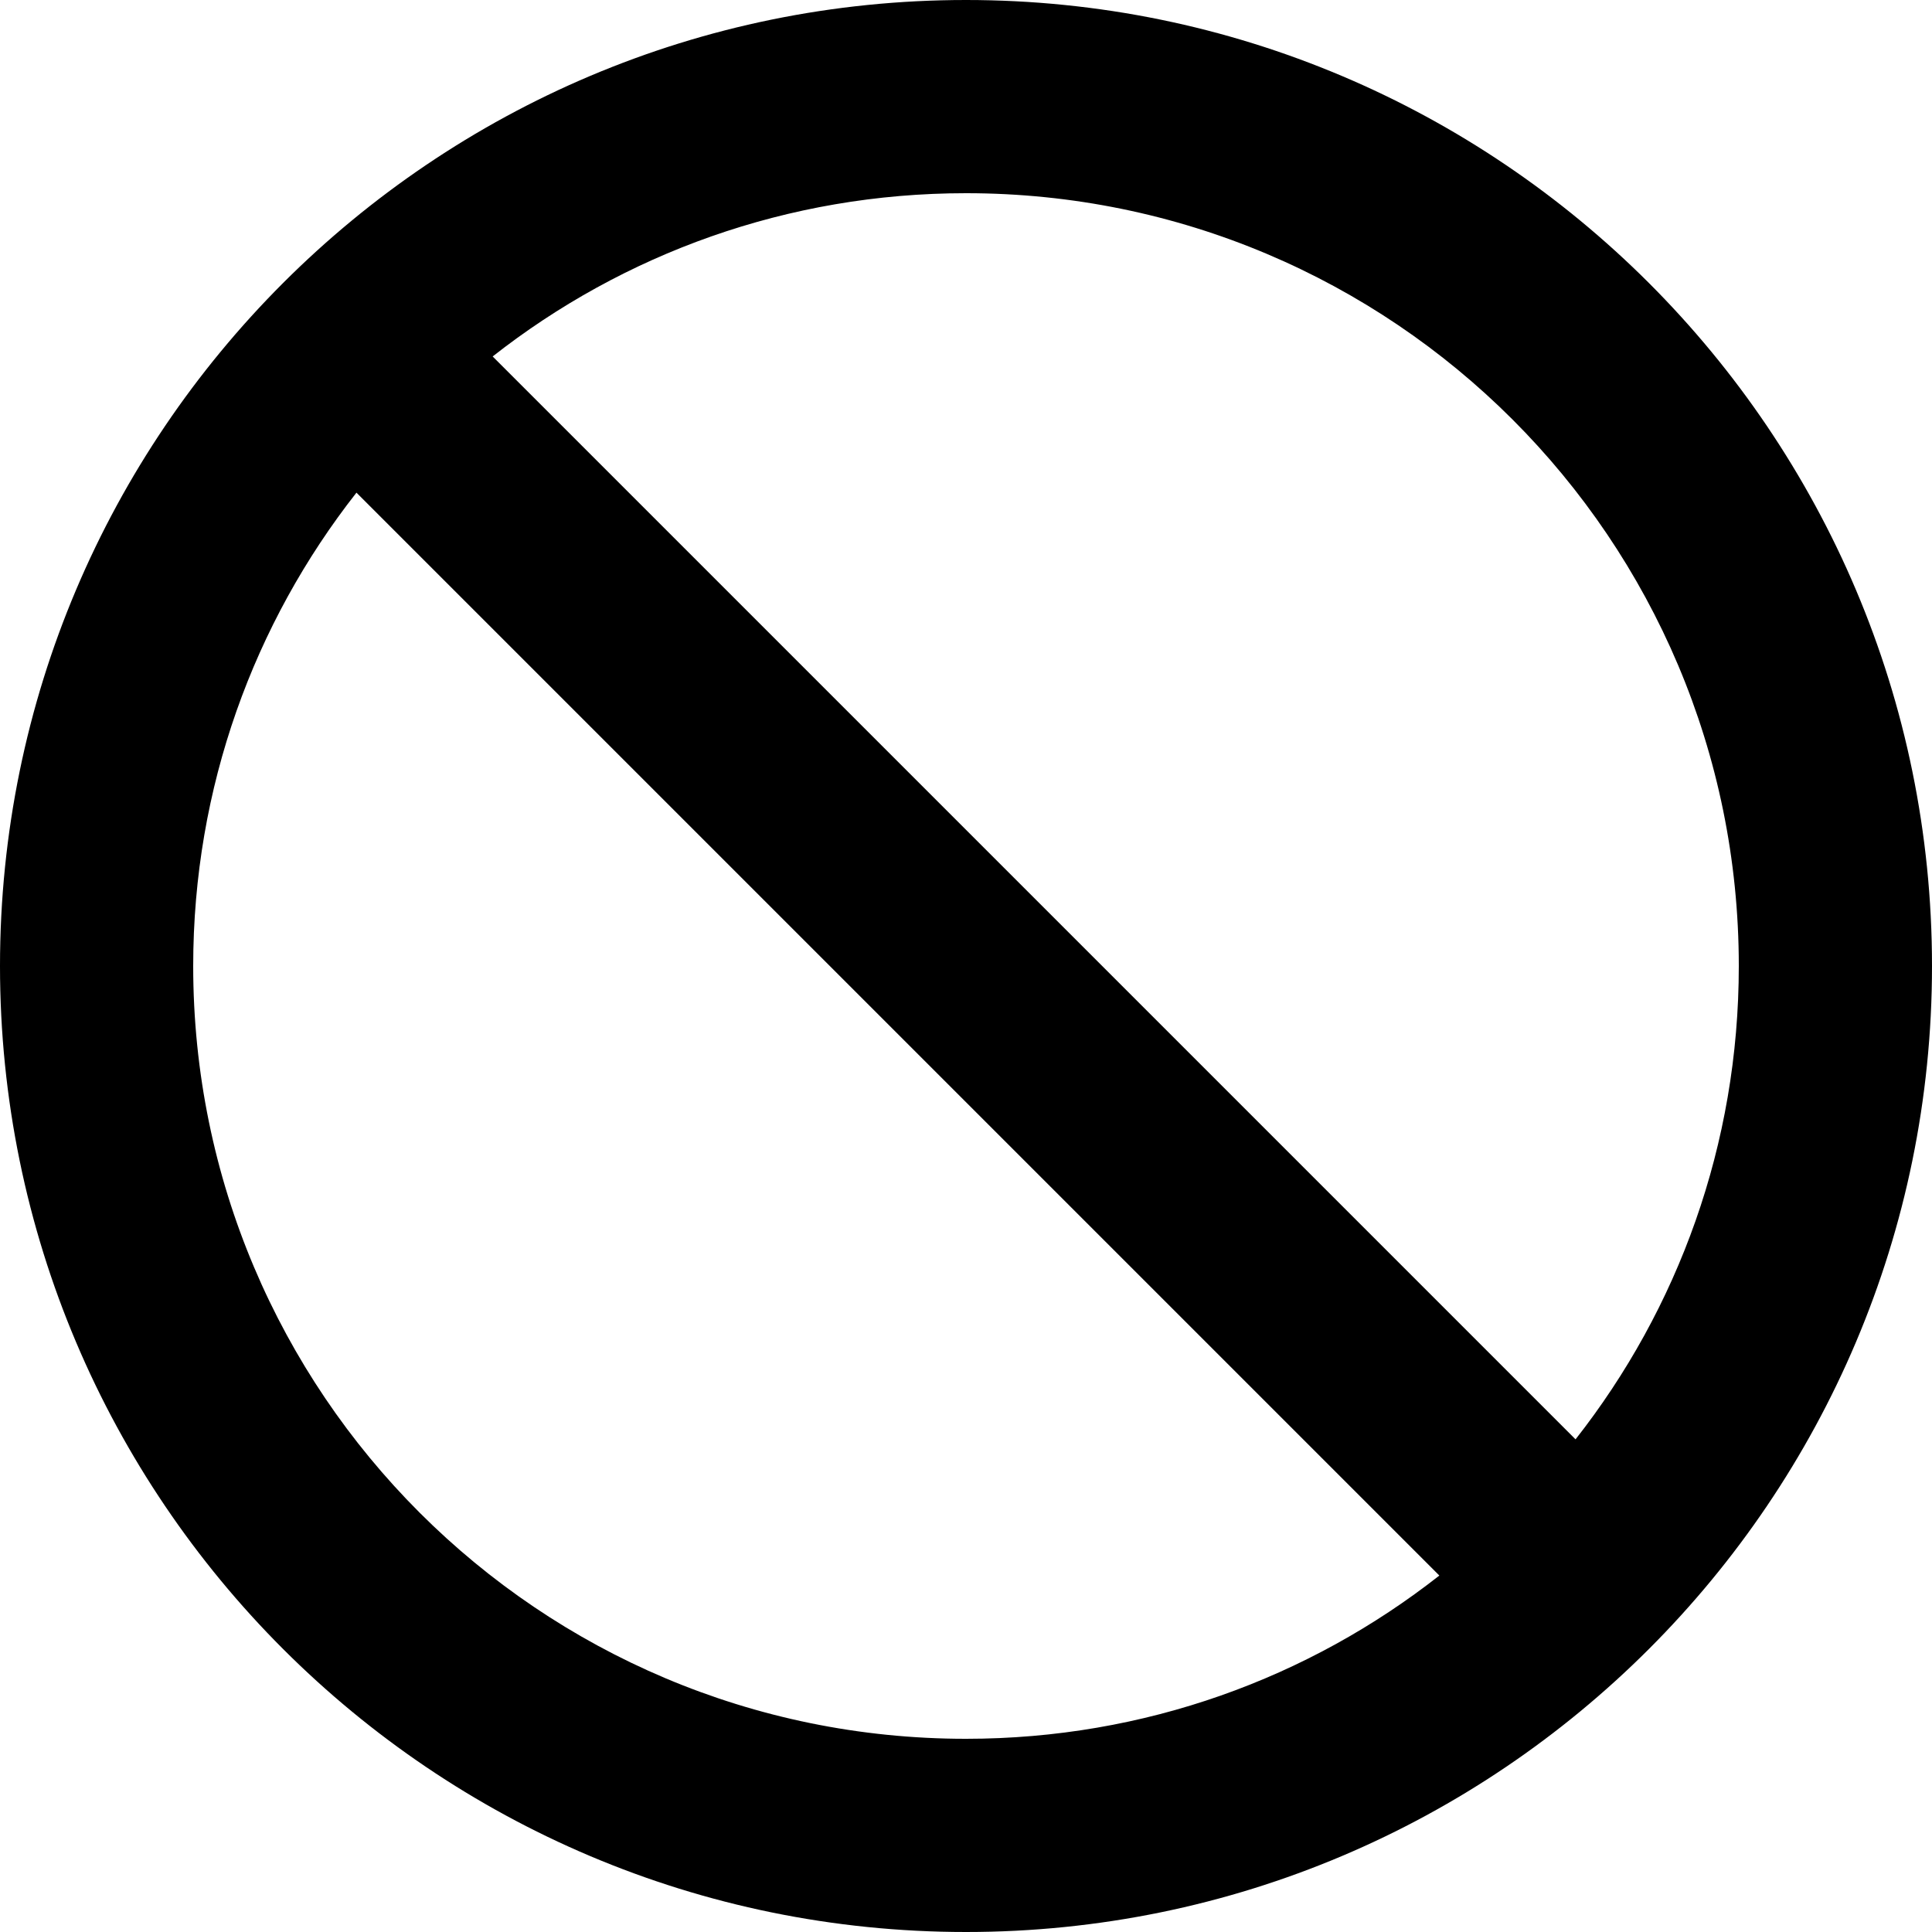 <?xml version="1.0" encoding="UTF-8"?><svg xmlns="http://www.w3.org/2000/svg" xmlns:xlink="http://www.w3.org/1999/xlink" height="20.0" preserveAspectRatio="xMidYMid meet" version="1.0" viewBox="2.0 2.0 20.0 20.0" width="20.0" zoomAndPan="magnify"><g><path d="M0 0H24V24H0z" fill="none"/></g><g><g><g id="change1_1"><path d="M12,2C6.48,2,2,6.48,2,12s4.48,10,10,10s10-4.48,10-10S17.52,2,12,2z M12,20c-4.42,0-8-3.58-8-8 c0-1.85,0.63-3.55,1.69-4.9L16.9,18.31C15.55,19.37,13.85,20,12,20z M18.31,16.9L7.1,5.69C8.45,4.63,10.15,4,12,4 c4.42,0,8,3.58,8,8C20,13.85,19.37,15.55,18.31,16.9z"/></g></g></g></svg>
